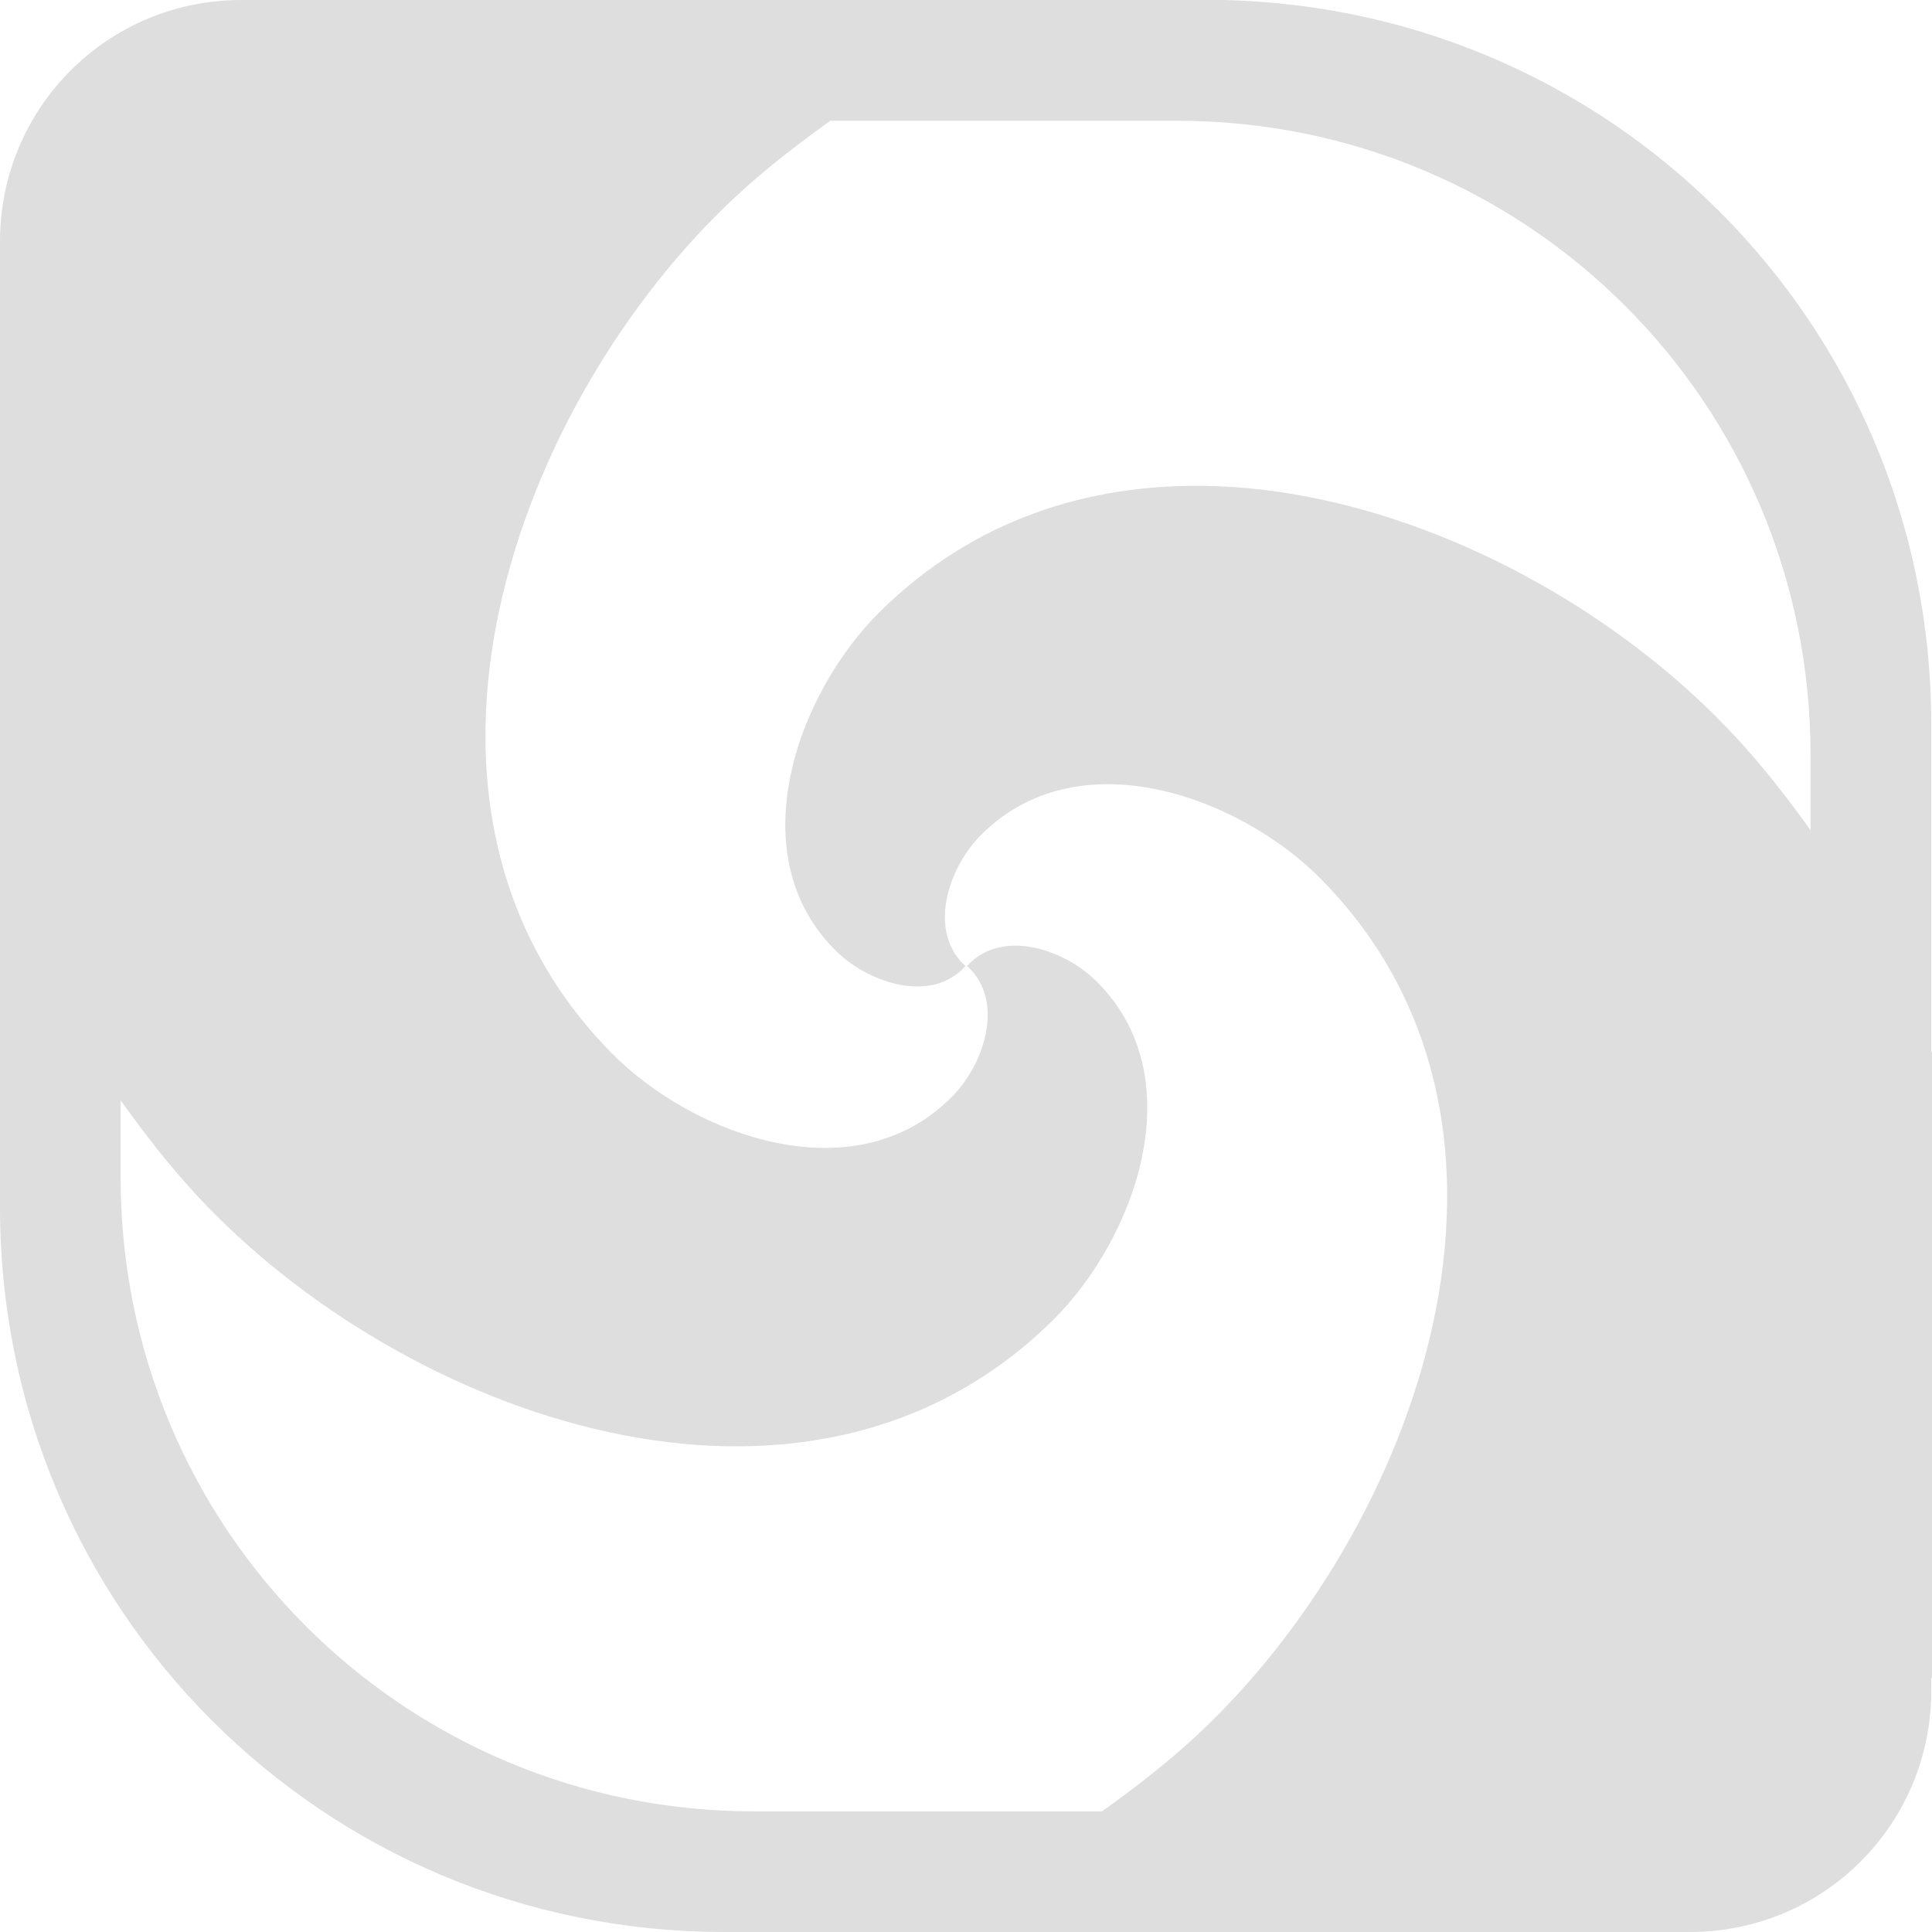 <svg width="16" height="16" version="1.1" xmlns="http://www.w3.org/2000/svg">
 <path d="m1.999 0c-1.108 0-1.999 0.892-1.999 2v6 2c0 3.324 2.675 6 5.998 6h1.999 5.998c1.108 0 1.999-0.892 1.999-2v-0.1l0.006-0.006v-3.586-1.59c-0.002-0.005-0.004-0.009-0.006-0.014v-0.705-2c0-3.324-2.675-6-5.998-6h-1.999zm4.877 1h1.121 1.749c2.907 0 5.248 2.341 5.248 5.25v0.625c-0.193-0.269-0.397-0.532-0.627-0.779-0.846-0.911-2.104-1.672-3.405-1.955-0.325-0.071-0.653-0.112-0.978-0.117-0.975-0.017-1.923 0.281-2.69 1.035-0.35 0.344-0.646 0.854-0.75 1.377-0.104 0.523-0.019 1.057 0.394 1.453 0.131 0.126 0.327 0.232 0.523 0.268 0.196 0.035 0.393 7.47e-4 0.535-0.156-0.159-0.144-0.194-0.346-0.158-0.543 0.036-0.199 0.143-0.393 0.269-0.525 0.398-0.415 0.936-0.503 1.46-0.398 0.524 0.105 1.035 0.4 1.38 0.752 0.755 0.769 1.054 1.72 1.037 2.697-0.006 0.326-0.046 0.655-0.117 0.98-0.283 1.304-1.046 2.562-1.958 3.41-0.249 0.231-0.513 0.434-0.783 0.627h-1.13-1.749c-2.907 0-5.248-2.341-5.248-5.25v-0.639c0.195 0.274 0.402 0.541 0.636 0.793 0.846 0.911 2.104 1.672 3.405 1.955 1.301 0.283 2.647 0.087 3.671-0.918 0.35-0.344 0.646-0.854 0.75-1.377 0.104-0.523 0.017-1.057-0.396-1.453-0.131-0.126-0.325-0.232-0.521-0.268-0.196-0.035-0.393-6e-4 -0.535 0.156 0.159 0.144 0.194 0.346 0.158 0.543-0.036 0.199-0.143 0.393-0.269 0.525-0.398 0.415-0.936 0.503-1.46 0.398-0.524-0.105-1.035-0.4-1.38-0.752-0.755-0.769-1.054-1.72-1.037-2.697 0.006-0.326 0.046-0.655 0.117-0.98 0.283-1.304 1.044-2.562 1.956-3.41 0.249-0.231 0.513-0.434 0.783-0.627z" color="#000000" fill="#dedede" overflow="visible" stroke-width="1"/>
</svg>
